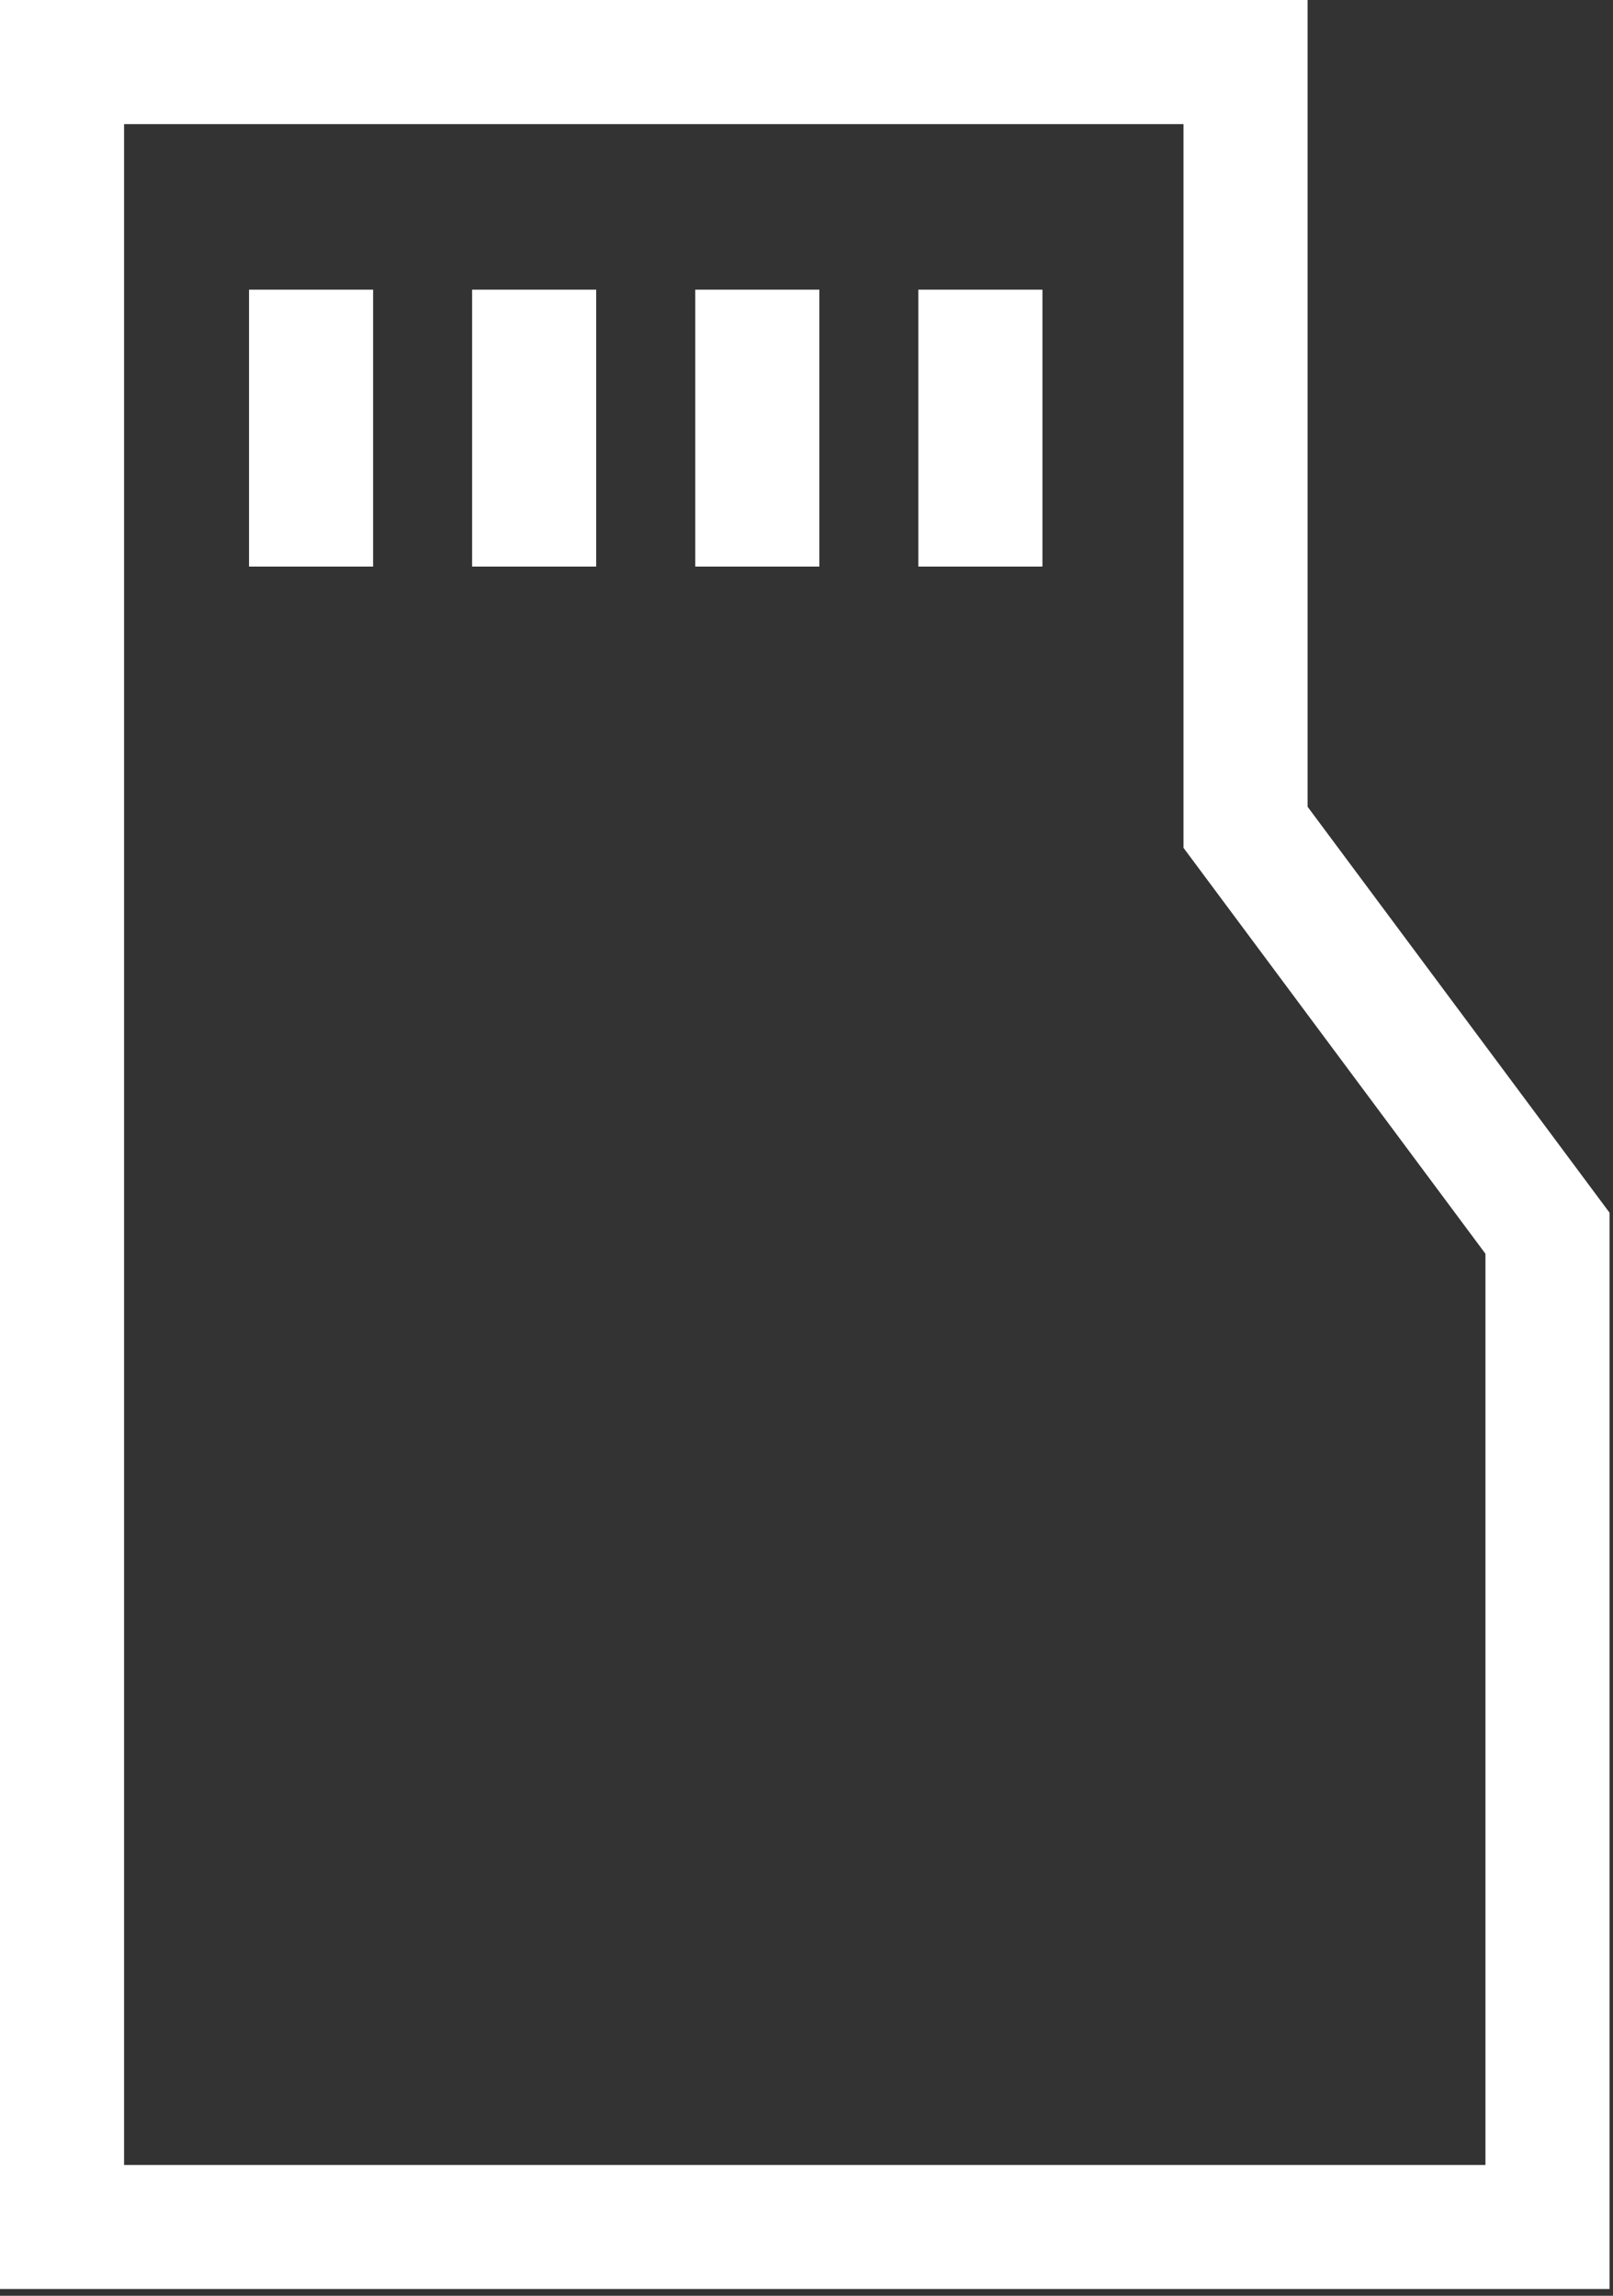 <svg xmlns="http://www.w3.org/2000/svg" width="26" height="37" viewBox="0 0 26 37">
    <rect x="0" y="0" width="26" height="37" fill="#333333" stroke="none"/>
    <g fill="none" fill-rule="evenodd">
        <g stroke="#FFF" stroke-width="2">
            <g>
                <path d="M19.077 12.333L19.077 0 0 0 0 34.891 19.077 34.891 23.944 34.891 23.944 18.875zM4.014 3.668L4.014 8.131M7.61 3.668L7.61 8.131M11.207 3.668L11.207 8.131M14.803 3.668L14.803 8.131" transform="translate(-757 -5108) translate(758 5109)"/>
            </g>
        </g>
    </g>
</svg>
